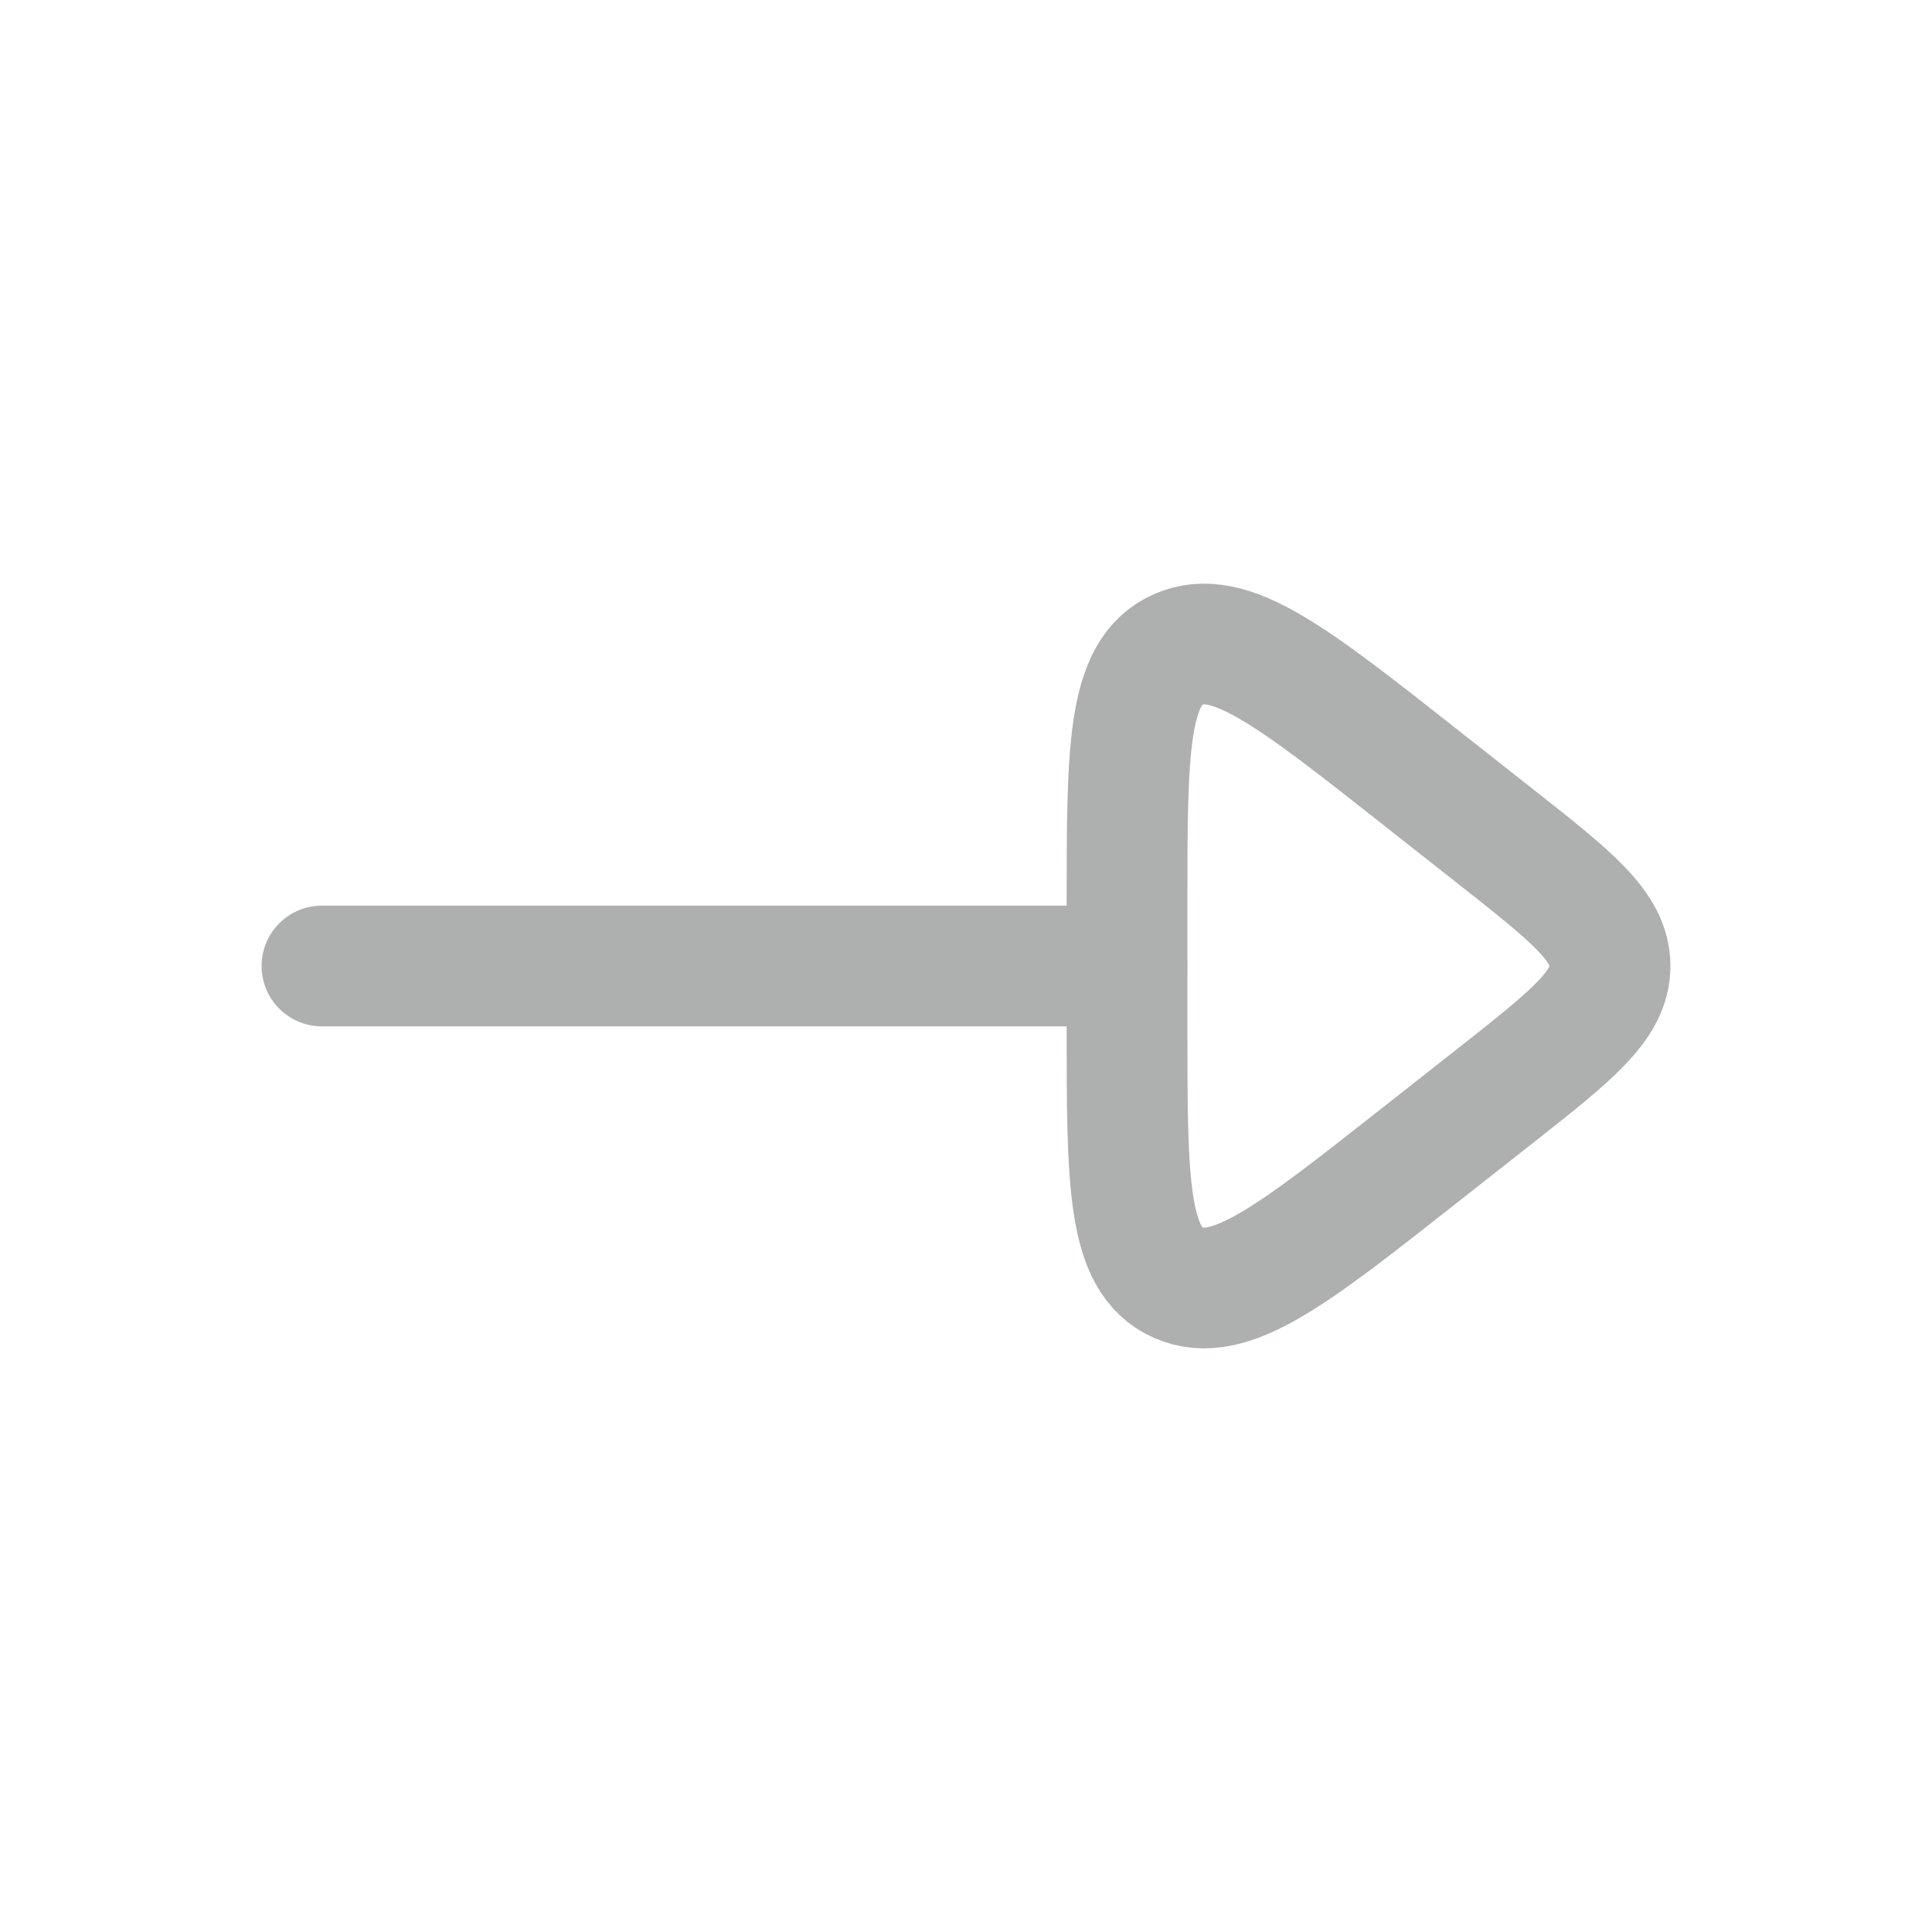 <svg width="20" height="20" viewBox="0 0 20 20" fill="none" xmlns="http://www.w3.org/2000/svg">
<path d="M11.666 10H3.333" stroke="#AEAFAF" stroke-width="1.25" stroke-linecap="round" stroke-linejoin="round"/>
<path d="M15.489 11.336L14.683 11.97C13.378 12.998 12.726 13.512 12.197 13.277C11.667 13.043 11.667 12.24 11.667 10.634V9.366C11.667 7.76 11.667 6.957 12.197 6.723C12.726 6.488 13.378 7.002 14.683 8.03L15.489 8.665C16.274 9.284 16.667 9.593 16.667 10C16.667 10.407 16.274 10.717 15.489 11.336Z" stroke="#AEAFAF" stroke-width="1.25" stroke-linecap="round" stroke-linejoin="round"/>
</svg>
